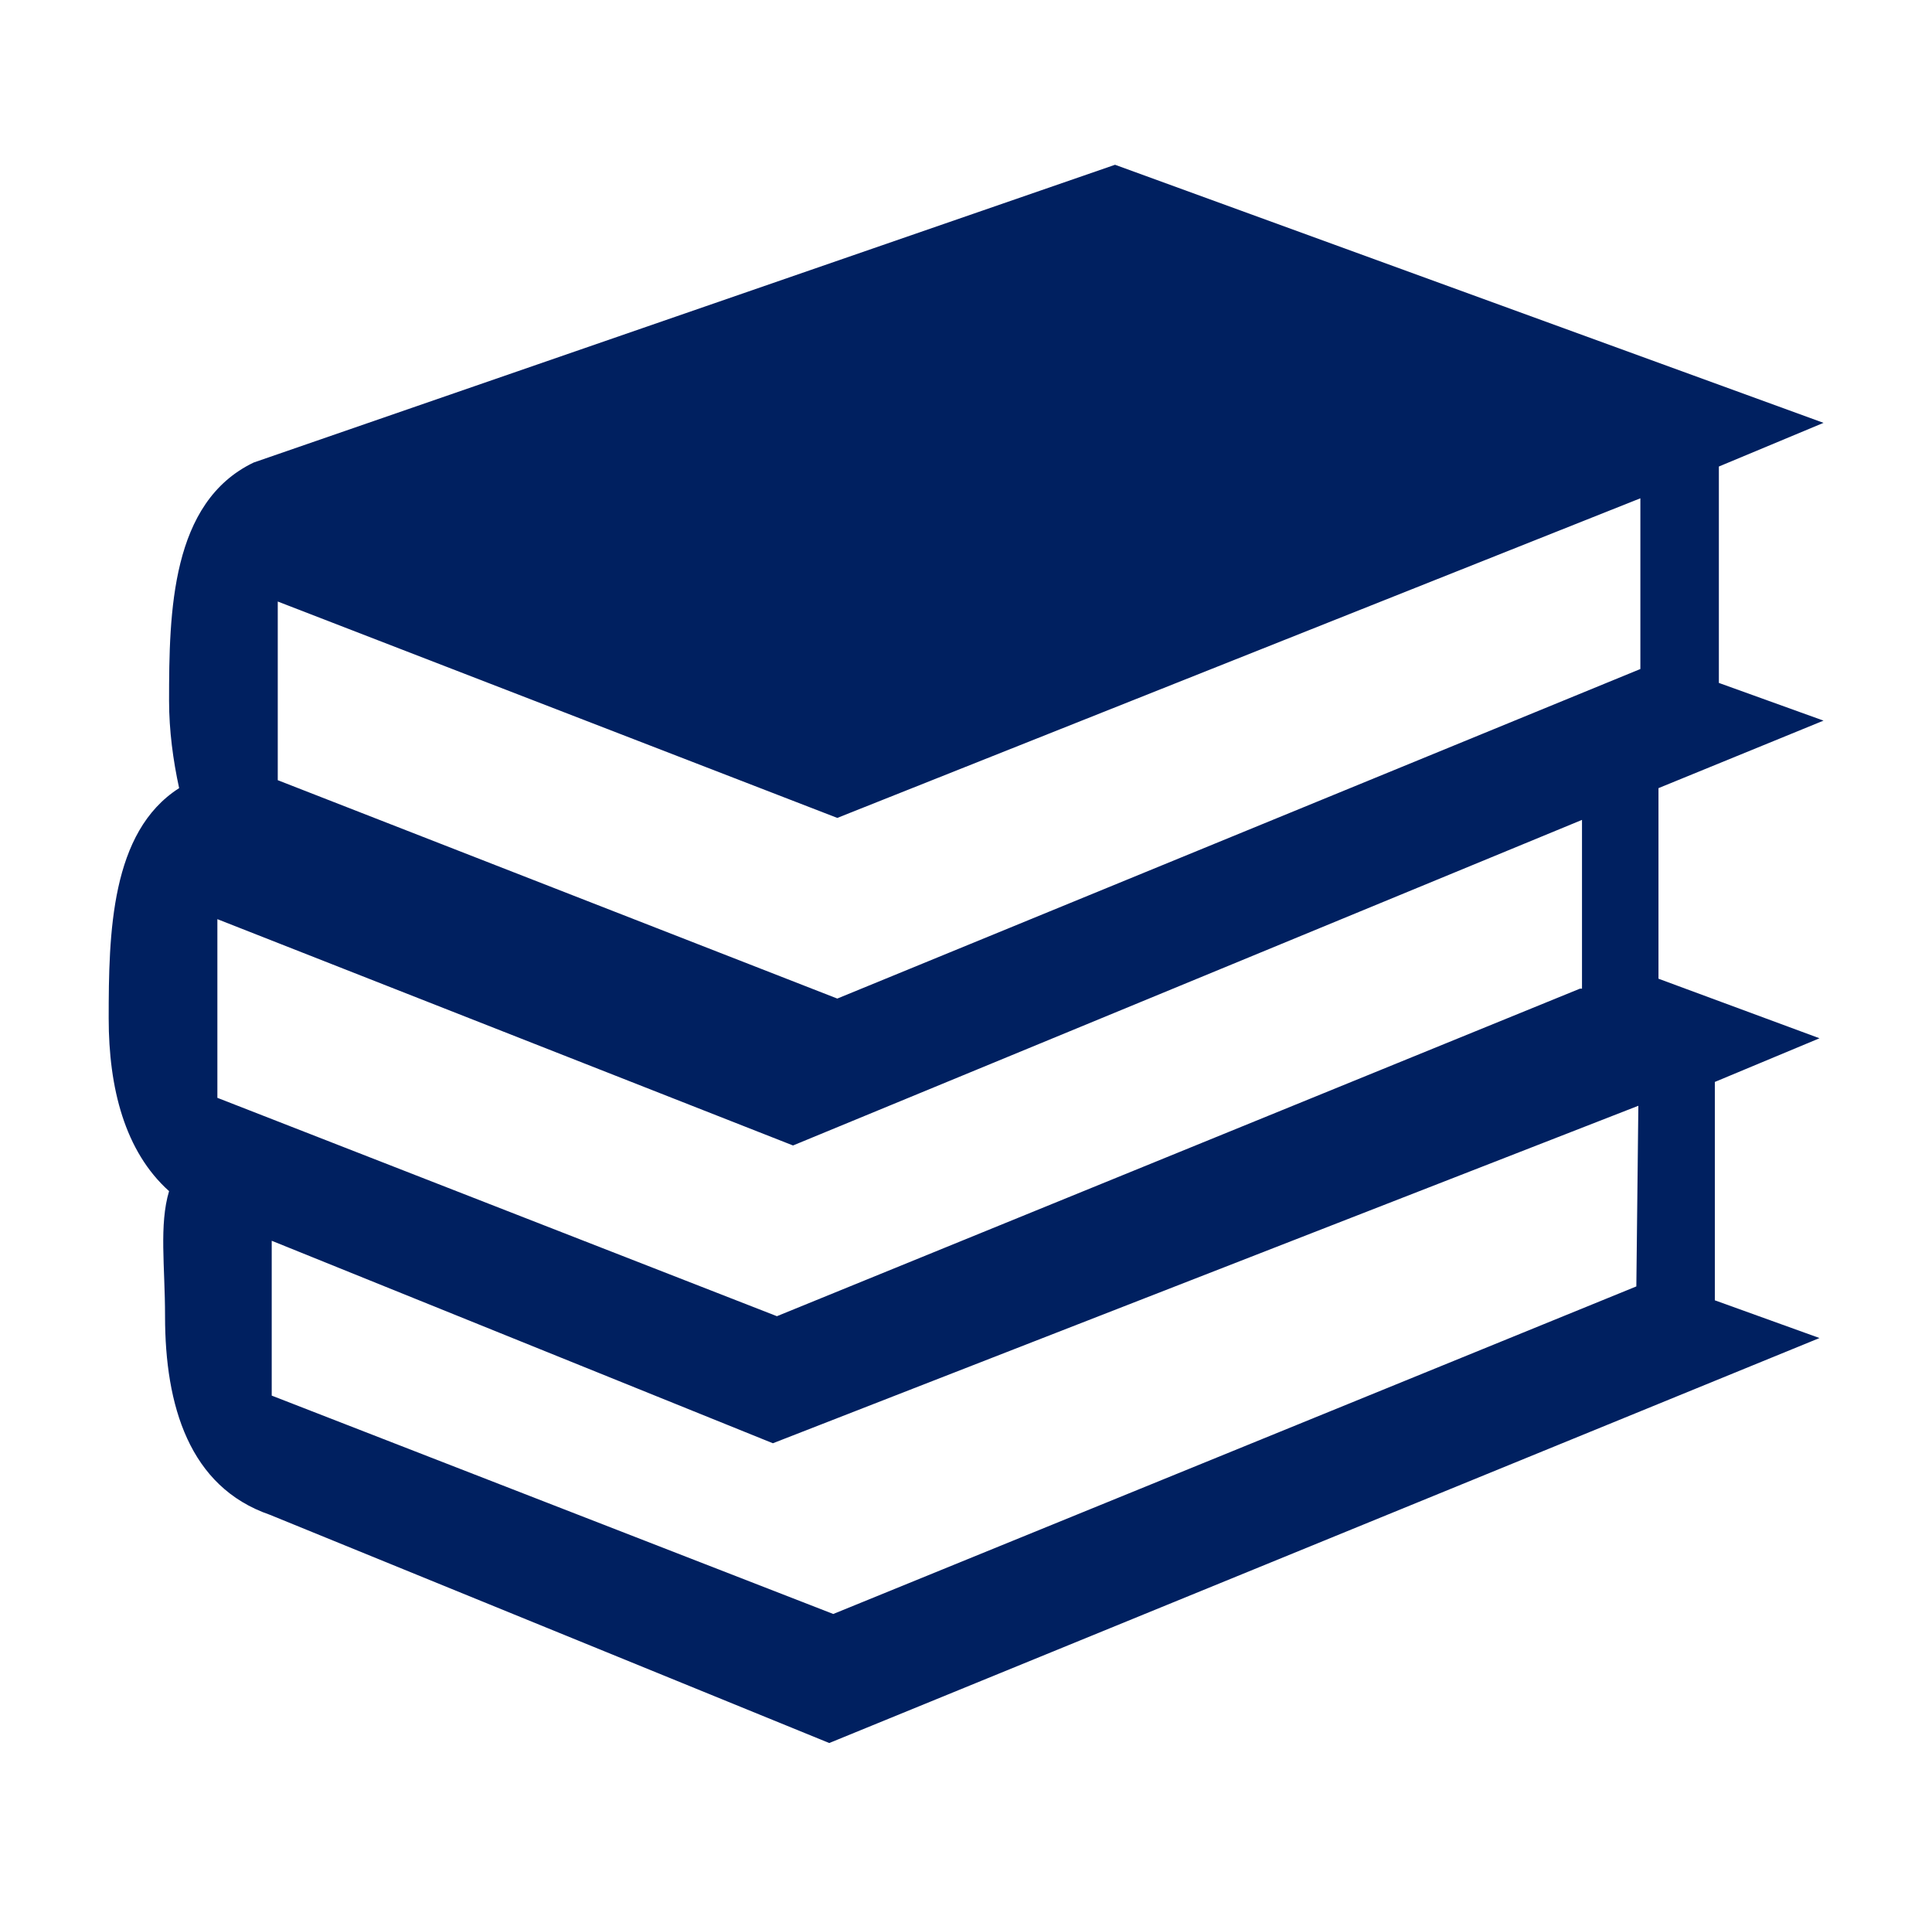 <svg width="73" height="72" xmlns="http://www.w3.org/2000/svg" xmlns:xlink="http://www.w3.org/1999/xlink" xml:space="preserve" overflow="hidden"><defs><clipPath id="clip0"><rect x="847" y="132" width="73" height="72"/></clipPath></defs><g clip-path="url(#clip0)" transform="translate(-847 -132)"><path d="M67.95 27.225 64.05 25.8 64.05 17.625 67.95 15.975 41.55 6.225 9.45 17.475C6.375 18.975 6.3 23.1 6.3 26.475 6.3 27.6 6.45 28.725 6.675 29.775 4.125 31.425 4.05 35.25 4.05 38.475 4.05 41.1 4.65 43.5 6.3 45 5.925 46.275 6.15 47.85 6.15 49.725 6.15 53.1 7.05 56.175 10.05 57.225L30.9 65.85 67.8 50.55 63.9 49.125 63.9 40.875 67.8 39.225 61.8 36.975 61.8 29.775 67.95 27.225ZM10.35 22.725 31.2 30.9 61.125 18.825 61.125 25.275 31.2 37.725 10.35 29.475 10.35 22.725ZM60.975 48.6 31.05 60.975 10.125 52.725 10.125 46.875 28.8 54.525 61.05 41.775 60.975 48.6ZM58.875 37.35 28.95 49.725 8.1 41.475 8.1 34.725 29.55 43.275 58.95 30.975 58.95 37.35Z" fill="#002060" transform="matrix(1.014 0 0 1 847 132)"/></g></svg>